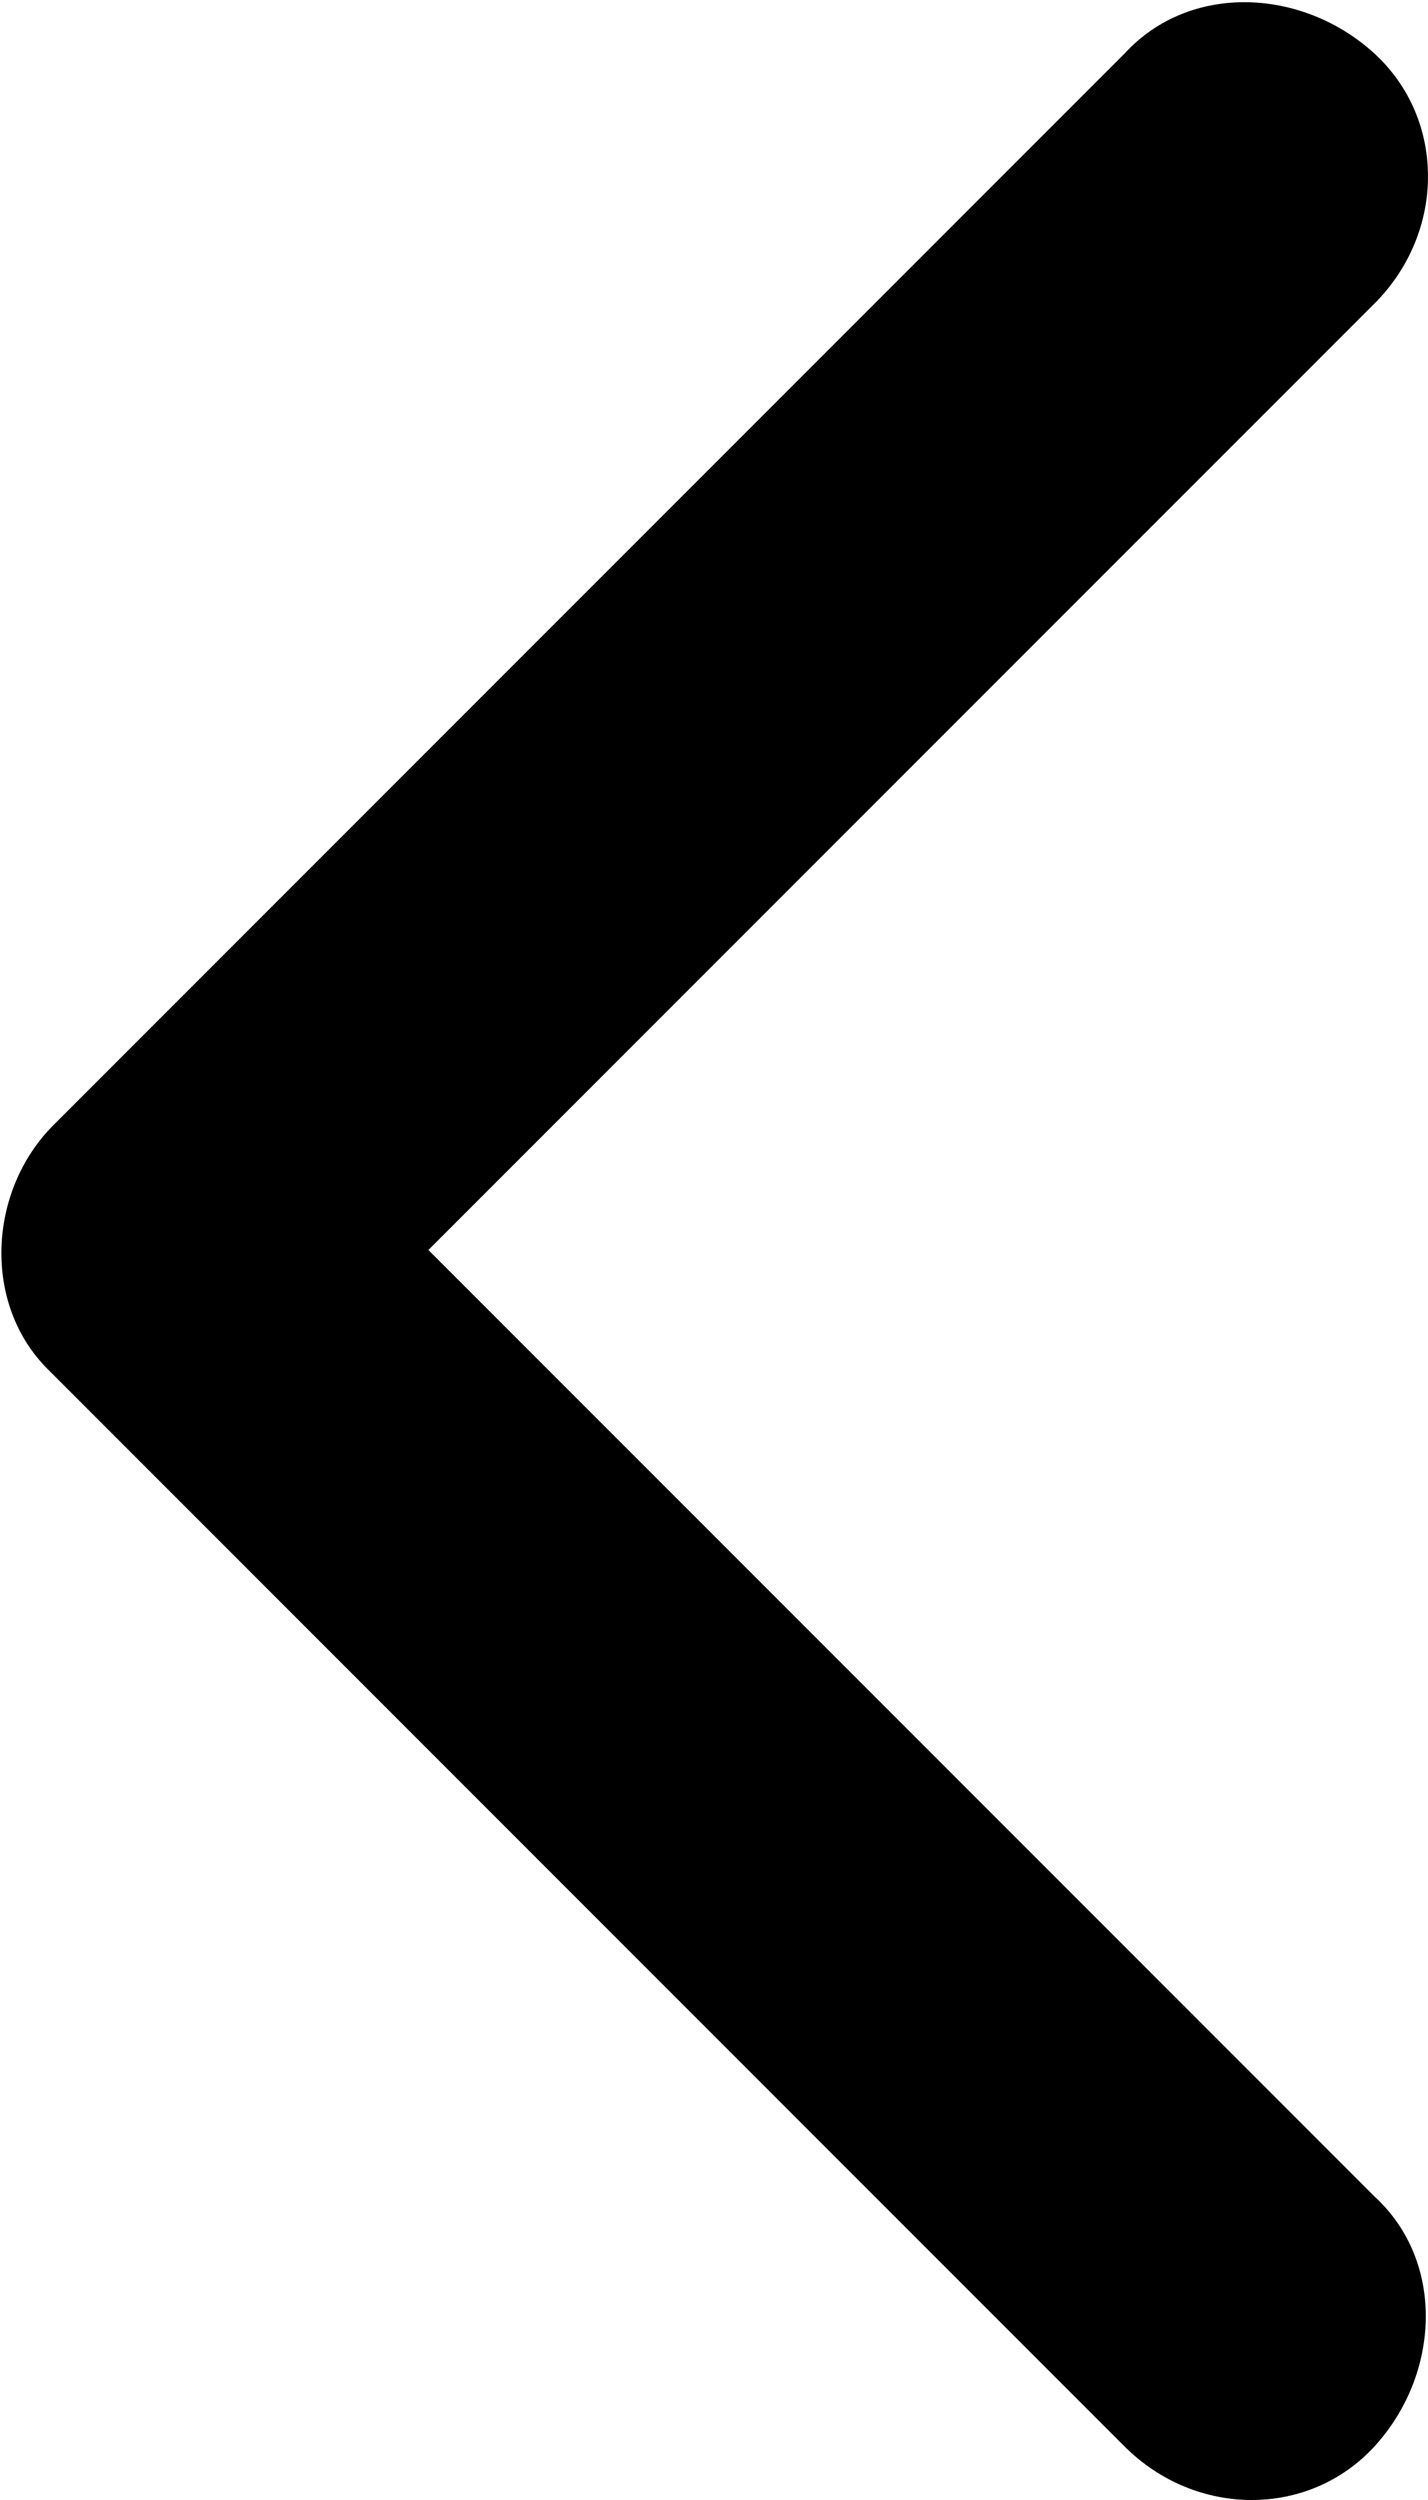 <?xml version="1.0" encoding="utf-8"?>
<!-- Generator: Adobe Illustrator 24.3.0, SVG Export Plug-In . SVG Version: 6.00 Build 0)  -->
<svg version="1.1" id="Layer_1" xmlns="http://www.w3.org/2000/svg" xmlns:xlink="http://www.w3.org/1999/xlink" x="0px" y="0px"
	 viewBox="0 0 24 42" style="enable-background:new 0 0 24 42;" xml:space="preserve">
<path id="Icon_ionic-ios-arrow-back" d="M7.2,21L23.1,5.1c1.2-1.2,1.2-3.1,0-4.2s-3.1-1.2-4.2,0l0,0l-18,18c-1.1,1.1-1.2,3-0.1,4.1
	l18.1,18.1c1.2,1.2,3.1,1.2,4.2,0s1.2-3.1,0-4.2L7.2,21z"/>
</svg>
